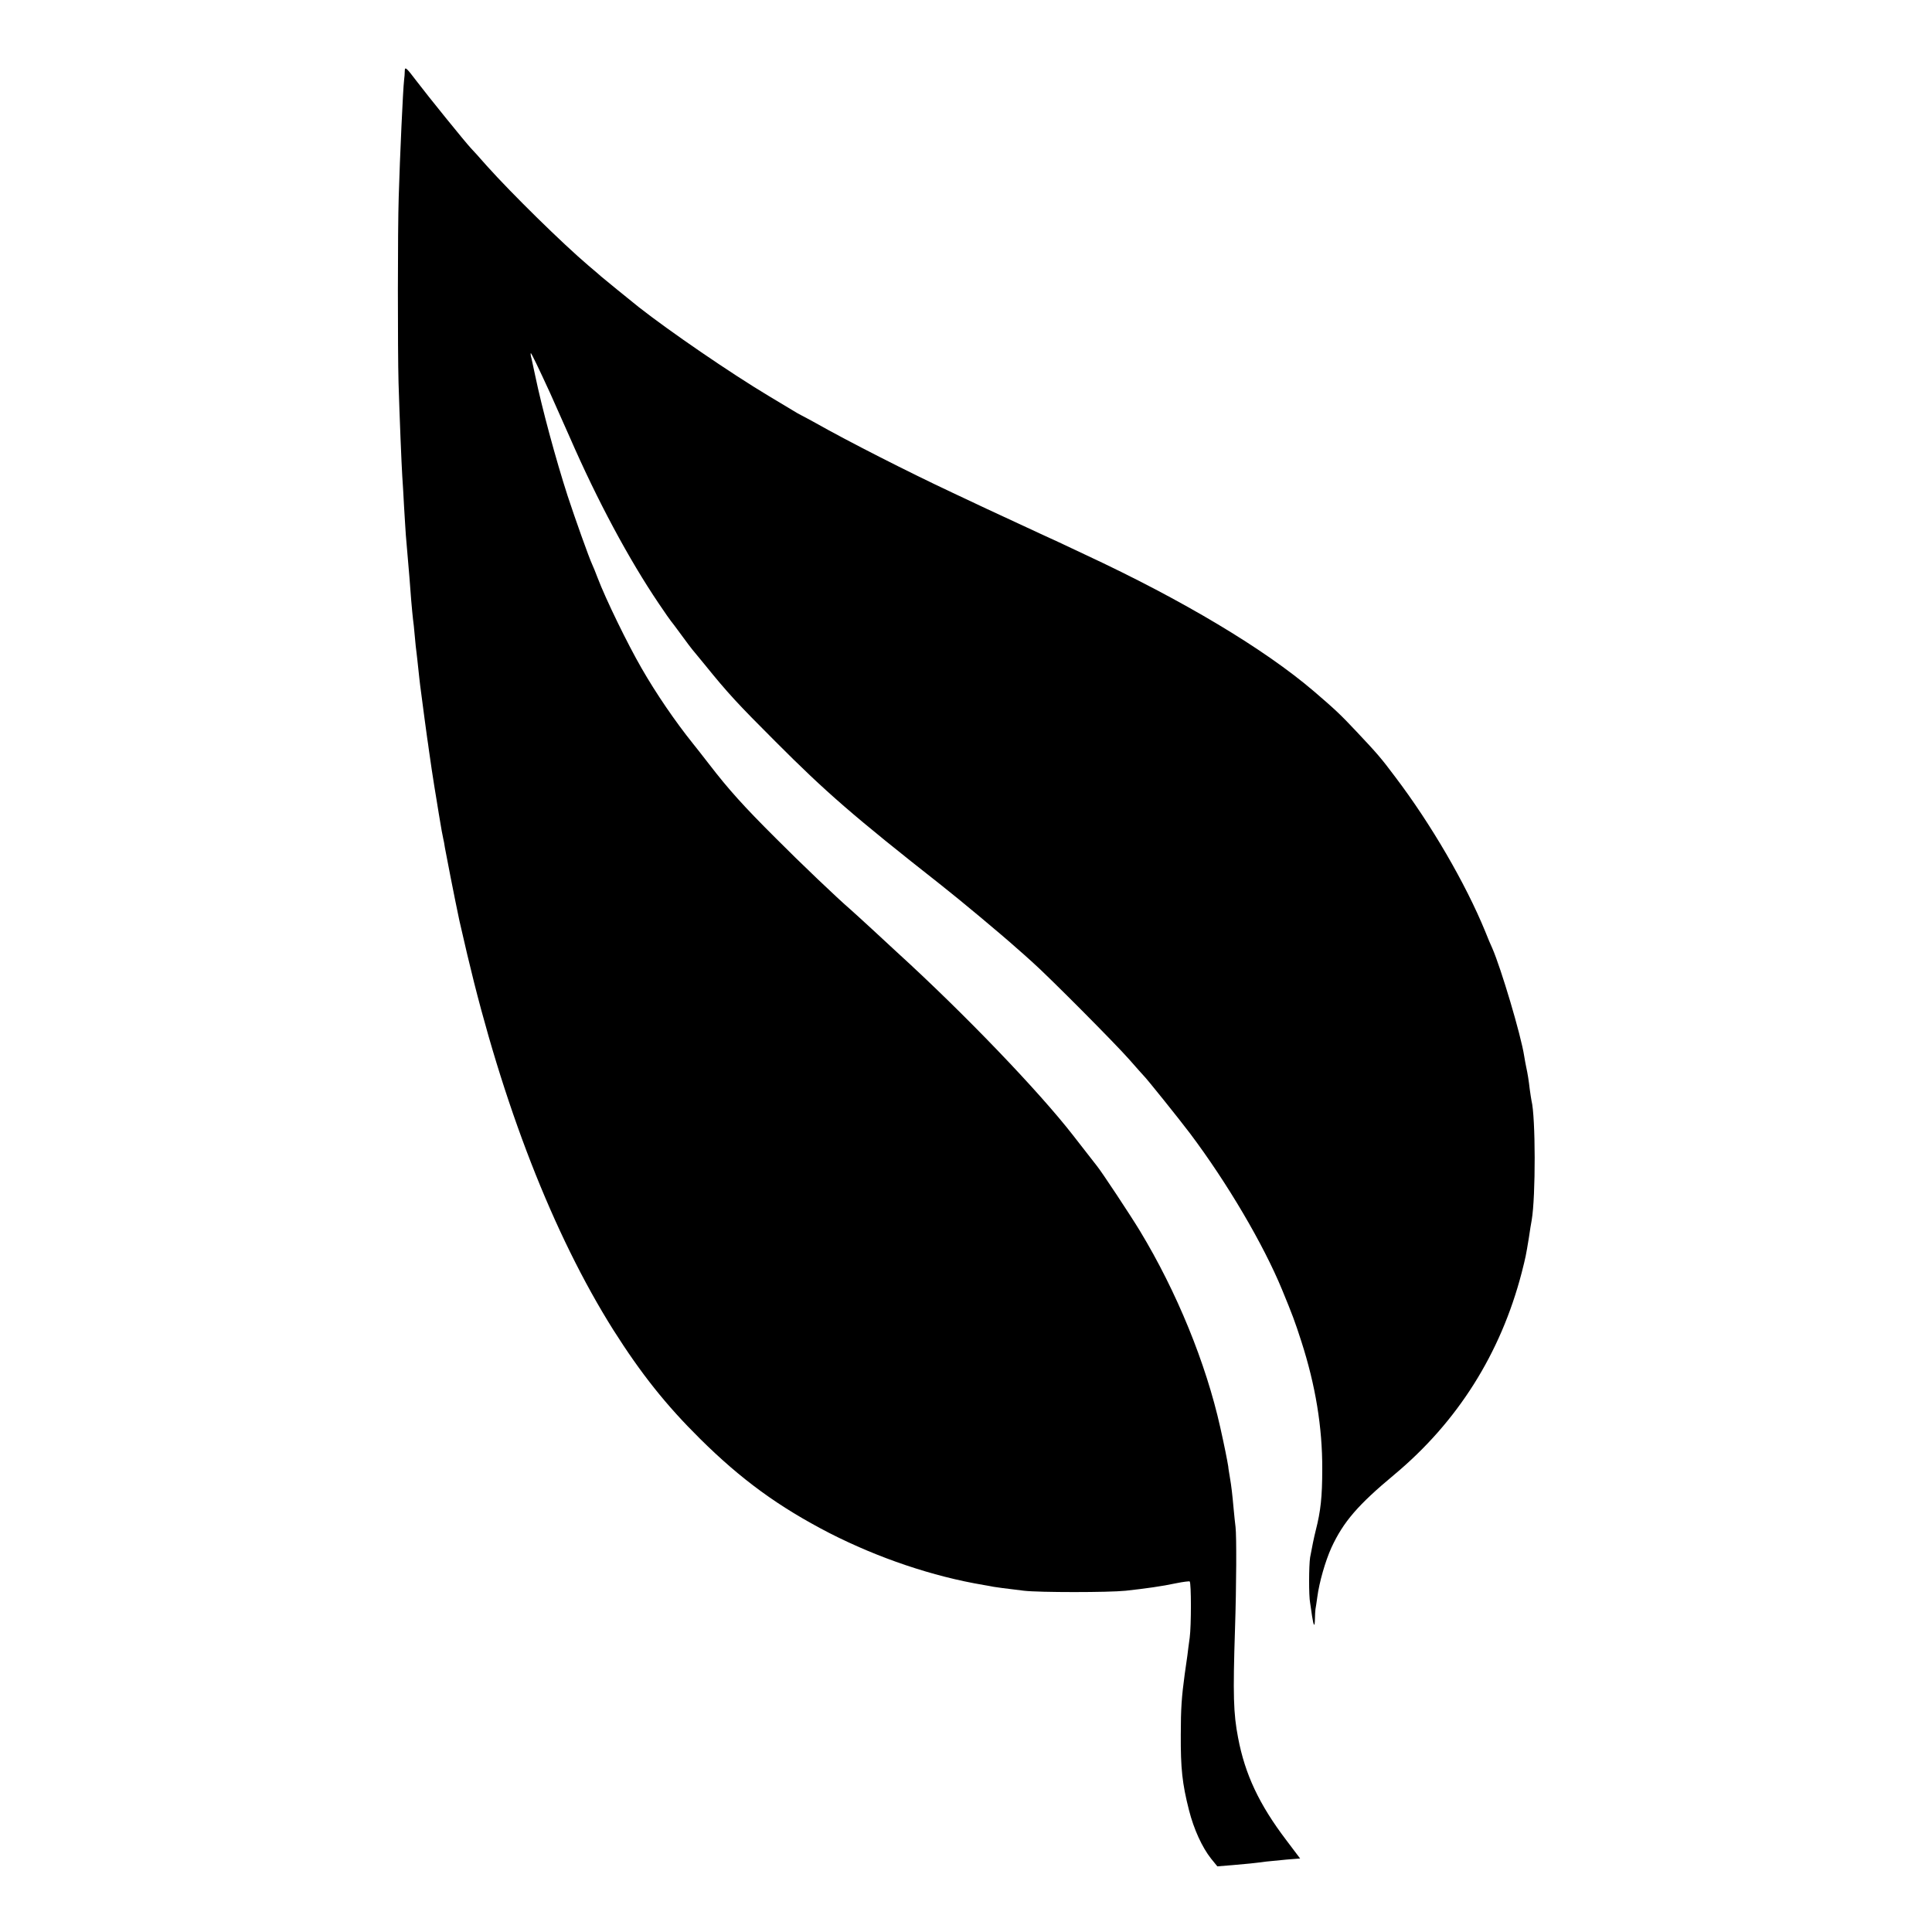 <?xml version="1.0" standalone="no"?>
<!DOCTYPE svg PUBLIC "-//W3C//DTD SVG 20010904//EN"
 "http://www.w3.org/TR/2001/REC-SVG-20010904/DTD/svg10.dtd">
<svg version="1.0" xmlns="http://www.w3.org/2000/svg"
 width="1083pt" height="1083pt" viewBox="0 0 1083 1083"
 preserveAspectRatio="xMidYMid meet">
<g transform="translate(0,1083) scale(0.1,-0.1)"
fill="#000000" stroke="none">
<path d="M2269 10433 c0 -15 -2 -39 -4 -53 -6 -52 -23 -417 -30 -655 -6 -182
-6 -861 -1 -1040 6 -198 17 -464 21 -525 2 -30 7 -106 10 -170 4 -63 8 -135
10 -160 11 -127 16 -190 20 -235 2 -27 7 -86 10 -130 4 -44 8 -91 10 -105 2
-14 7 -56 10 -95 3 -38 8 -81 10 -95 2 -14 6 -54 10 -90 4 -36 8 -76 10 -90 4
-28 9 -67 25 -190 6 -47 13 -96 15 -110 2 -14 7 -45 10 -70 7 -49 23 -160 30
-200 2 -14 14 -82 25 -153 11 -70 23 -133 25 -140 2 -6 6 -29 9 -49 5 -29 54
-281 81 -408 2 -8 22 -94 44 -190 199 -844 482 -1569 819 -2105 156 -246 295
-421 486 -610 231 -229 441 -382 726 -529 272 -139 578 -243 865 -291 17 -3
41 -7 55 -10 25 -4 47 -7 170 -22 85 -10 474 -10 570 0 110 12 204 25 283 42
39 8 73 12 76 10 9 -9 9 -249 0 -315 -5 -36 -11 -81 -13 -100 -3 -19 -9 -66
-15 -105 -17 -125 -22 -193 -22 -338 -1 -189 8 -275 46 -424 27 -107 74 -209
124 -272 l35 -43 86 7 c82 7 114 10 190 20 19 2 69 7 112 11 l76 6 -77 102
c-152 200 -232 369 -271 576 -26 135 -29 238 -17 610 8 245 9 518 3 570 -3 19
-7 67 -11 105 -7 78 -12 123 -21 175 -3 19 -8 46 -9 60 -6 37 -21 113 -45 220
-80 358 -243 758 -450 1100 -52 86 -216 334 -241 364 -8 10 -48 61 -134 172
-192 247 -609 682 -991 1030 -17 16 -78 72 -134 124 -57 52 -112 103 -124 113
-69 59 -283 263 -416 397 -181 180 -267 276 -374 415 -43 55 -83 107 -91 116
-101 126 -207 281 -289 424 -78 135 -200 385 -246 506 -11 30 -25 63 -30 74
-18 38 -97 260 -138 385 -66 204 -144 492 -182 675 -7 33 -16 75 -20 93 -5 17
-7 32 -4 32 3 0 41 -78 108 -224 15 -33 64 -143 109 -245 156 -358 332 -686
501 -936 33 -49 63 -92 66 -95 3 -3 30 -39 60 -80 30 -41 57 -77 60 -80 3 -3
34 -41 70 -85 131 -162 186 -221 395 -430 285 -286 438 -419 930 -806 108 -85
337 -276 424 -354 19 -16 59 -52 90 -80 95 -85 463 -455 542 -545 41 -47 77
-87 80 -90 16 -15 196 -239 261 -325 208 -277 410 -620 515 -875 58 -141 71
-175 108 -290 79 -245 118 -481 117 -715 0 -157 -9 -236 -36 -342 -10 -39 -22
-98 -32 -153 -7 -44 -8 -215 0 -255 2 -16 8 -50 11 -75 9 -58 15 -64 16 -14 0
21 2 46 3 54 2 8 6 38 10 66 11 84 45 203 80 280 67 144 148 238 351 407 355
296 597 679 715 1133 23 91 23 91 40 194 6 41 13 86 16 100 23 133 22 580 -1
670 -2 8 -6 38 -10 65 -6 52 -11 83 -20 125 -3 14 -8 41 -11 60 -18 118 -130
493 -179 605 -8 17 -26 59 -40 95 -110 268 -303 600 -504 865 -79 106 -104
134 -216 253 -91 97 -120 124 -240 227 -277 237 -735 511 -1280 765 -38 18
-108 51 -155 73 -47 21 -141 65 -210 97 -133 61 -239 111 -385 180 -241 113
-585 288 -765 390 -36 20 -72 39 -80 43 -8 4 -30 16 -47 27 -18 11 -79 47
-135 81 -212 127 -555 362 -728 498 -55 44 -205 166 -210 171 -3 3 -34 30 -70
60 -148 126 -430 403 -570 559 -41 47 -82 92 -90 100 -32 34 -240 291 -303
374 -60 79 -67 85 -68 60z"/>
</g>
</svg>
